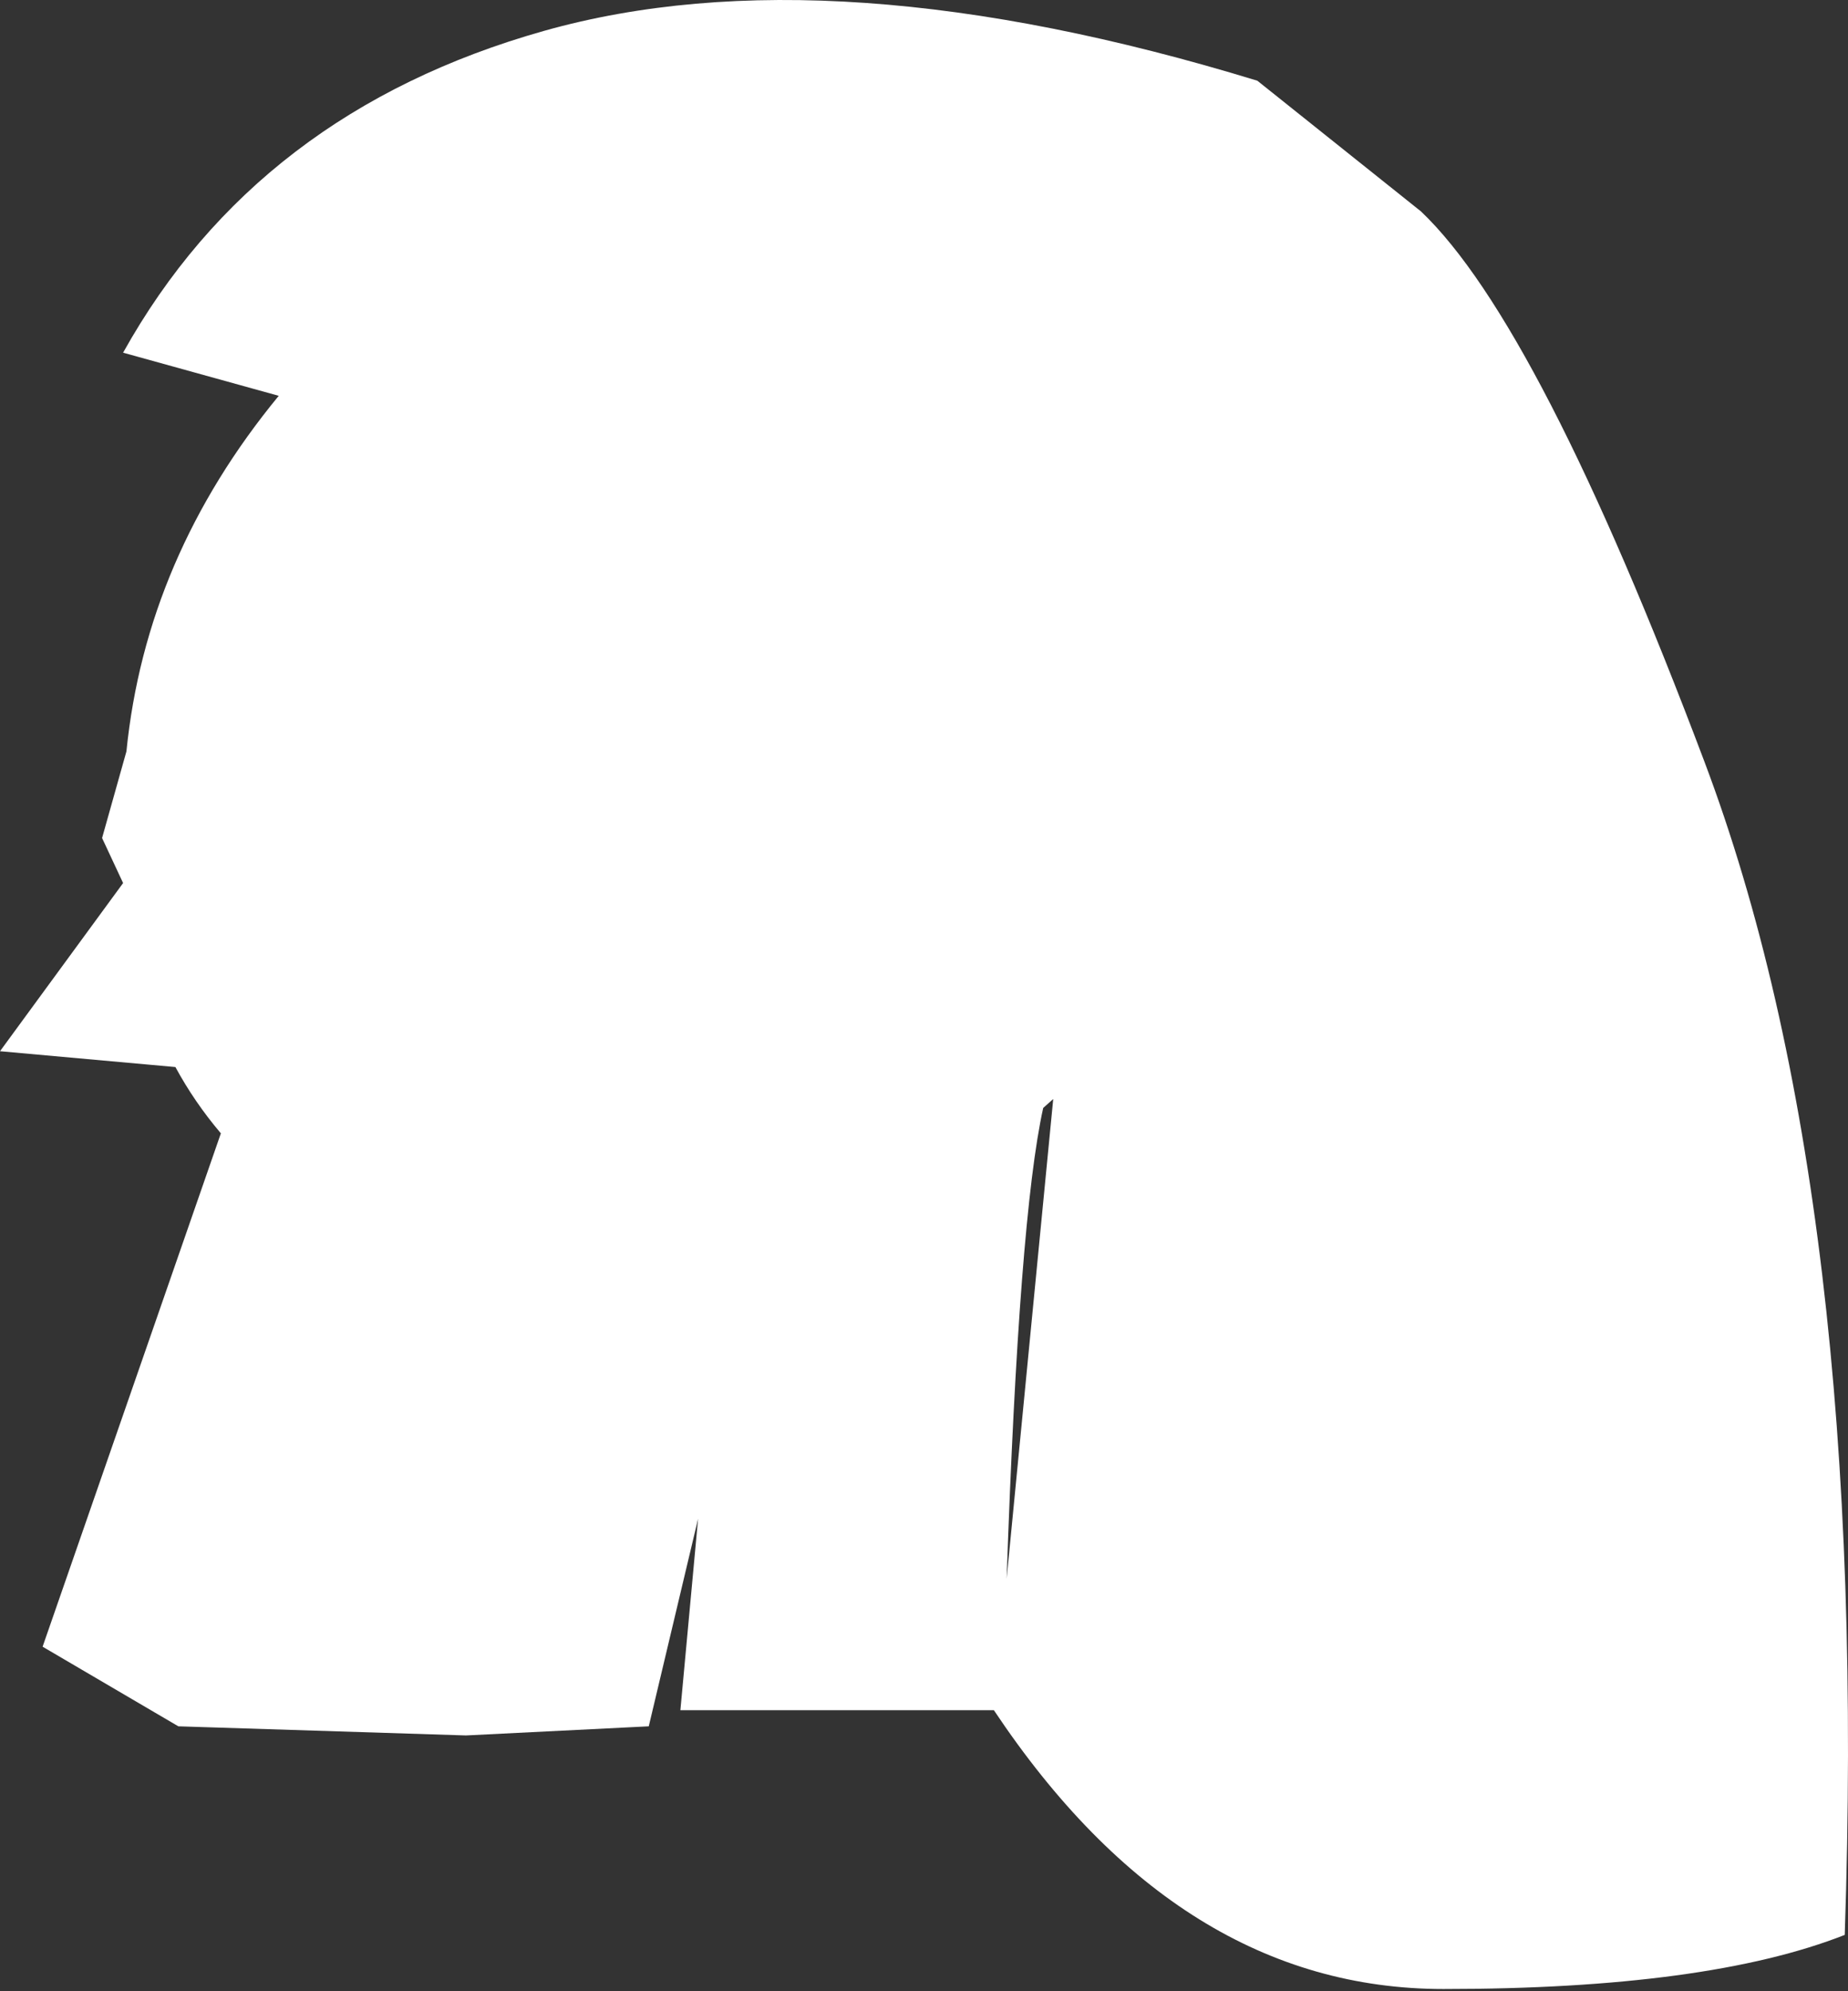 <?xml version="1.0" encoding="UTF-8"?> <svg xmlns="http://www.w3.org/2000/svg" width="599" height="645" viewBox="0 0 599 645" fill="none"><rect x="0" y="0" width="599" height="645" fill="#333333" stroke="none"/> <path fill-rule="evenodd" clip-rule="evenodd" d="M176.303 10.012C114.37 27.474 68.902 62.221 39.901 114.255L90.35 128.23C61.638 163.109 45.181 201.506 40.981 243.42L33.088 271.485L39.901 286.072L0.002 340.555L56.857 345.68C60.959 353.254 65.871 360.413 71.594 367.157L13.809 533.462L57.811 559.257L151.036 562.214L210.286 559.257L226.28 491.982L220.536 554.033H322.149C362.323 614.251 410.901 644.359 467.883 644.359C524.865 644.359 568.218 638.517 597.942 626.833C603.327 468.137 588.185 341.488 552.515 246.887C516.845 152.285 486.199 92.816 460.575 68.48L407.547 26.147C315.318 -2.071 238.236 -7.449 176.303 10.012ZM341.389 356.029L326.286 511.461C328.97 433.29 332.921 382.447 338.137 358.931L341.389 356.029Z" fill="white"></path> </svg> 